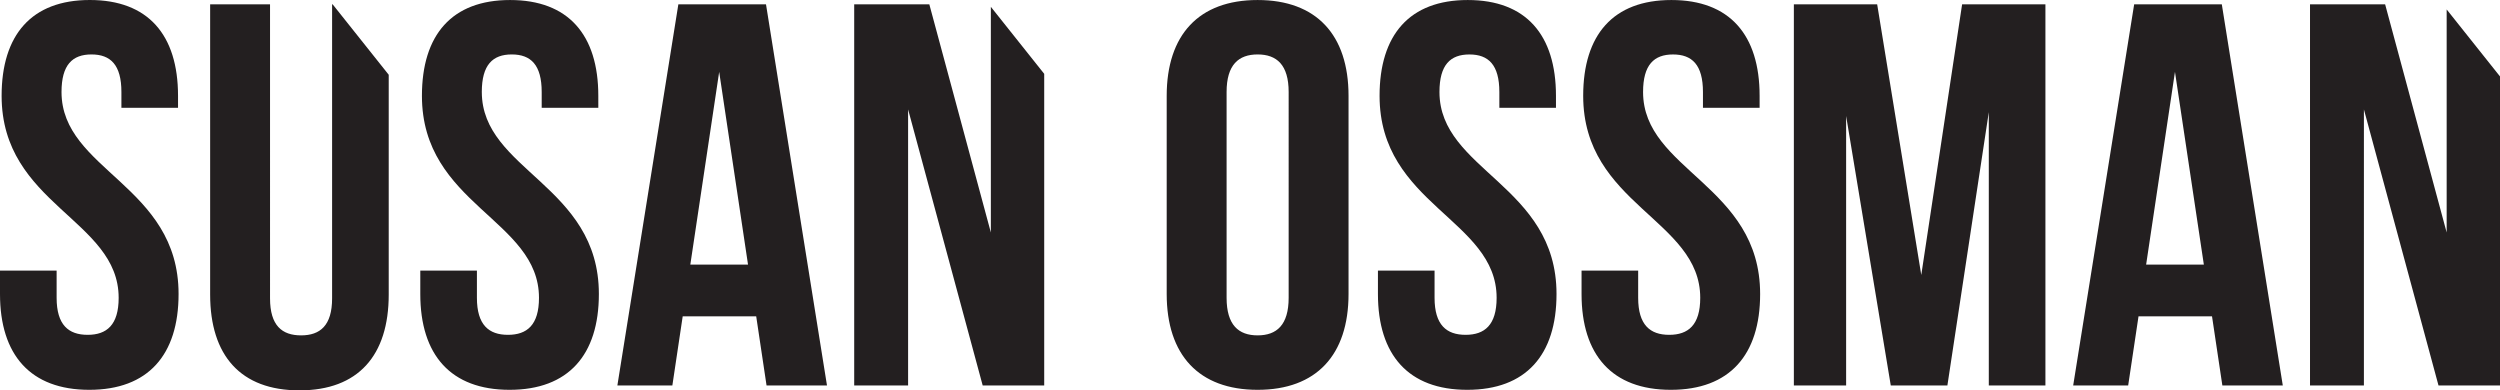 <svg id="Layer_1" data-name="Layer 1" xmlns="http://www.w3.org/2000/svg" viewBox="0 0 284.699 44.454">
  <defs>
    <style>
      .cls-1 {
        fill: #231f20;
      }
    </style>
  </defs>
  <title>Ossman</title>
  <path class="cls-1" d="M10.422,11.464c0-3.1,1.24-4.278,3.41-4.278s3.41,1.178,3.41,4.278v1.8H23.69V11.9C23.69,4.954,20.28.986,13.646.986S3.6,4.954,3.6,11.9c0,12.4,13.329,14.074,13.329,23,0,3.1-1.363,4.216-3.533,4.216S9.864,38,9.864,34.9V31.8H3.416v2.666c0,6.944,3.471,10.912,10.168,10.912S23.752,41.41,23.752,34.466c0-12.4-13.33-14.074-13.33-23M47.683,34.528V9.5L41.3,1.482h-.065v33.48c0,3.1-1.364,4.216-3.534,4.216s-3.534-1.116-3.534-4.216V1.482h-6.82V34.528c0,6.944,3.472,10.912,10.168,10.912s10.168-3.968,10.168-10.912m10.6-23.064c0-3.1,1.24-4.278,3.41-4.278s3.41,1.178,3.41,4.278v1.8h6.448V11.9c0-6.944-3.41-10.912-10.044-10.912S51.465,4.954,51.465,11.9c0,12.4,13.33,14.074,13.33,23,0,3.1-1.364,4.216-3.534,4.216S57.727,38,57.727,34.9V31.8H51.279v2.666c0,6.944,3.472,10.912,10.168,10.912S71.615,41.41,71.615,34.466c0-12.4-13.33-14.074-13.33-23M88.6,31.118H82.03L85.316,9.17ZM90.71,44.882h6.883l-6.945-43.4H80.666l-6.944,43.4h6.262l1.178-7.874h8.37Zm24.614,0h7.006V9.394l-6.076-7.631v25.7L109.248,1.482h-8.556v43.4h6.138V13.448ZM150.167,34.9c0,3.1-1.364,4.278-3.534,4.278S143.1,38,143.1,34.9V11.464c0-3.1,1.364-4.278,3.534-4.278s3.534,1.178,3.534,4.278Zm6.82-.434V11.9c0-6.944-3.658-10.912-10.354-10.912S136.279,4.954,136.279,11.9V34.466c0,6.944,3.658,10.912,10.354,10.912s10.354-3.968,10.354-10.912m10.354-23c0-3.1,1.24-4.278,3.41-4.278s3.41,1.178,3.41,4.278v1.8h6.448V11.9c0-6.944-3.41-10.912-10.044-10.912S160.521,4.954,160.521,11.9c0,12.4,13.33,14.074,13.33,23,0,3.1-1.364,4.216-3.534,4.216S166.783,38,166.783,34.9V31.8h-6.448v2.666c0,6.944,3.472,10.912,10.168,10.912s10.168-3.968,10.168-10.912c0-12.4-13.33-14.074-13.33-23m23.187,0c0-3.1,1.241-4.278,3.411-4.278s3.409,1.178,3.409,4.278v1.8H203.8V11.9c0-6.944-3.41-10.912-10.045-10.912S183.709,4.954,183.709,11.9c0,12.4,13.329,14.074,13.329,23,0,3.1-1.363,4.216-3.534,4.216S189.97,38,189.97,34.9V31.8h-6.447v2.666c0,6.944,3.472,10.912,10.168,10.912s10.168-3.968,10.168-10.912c0-12.4-13.331-14.074-13.331-23M229.9,44.882h6.448V1.482H226.86L222.21,32.3,217.188,1.482H207.7v43.4h5.952V14.192l5.084,30.69h6.448L229.9,13.758Zm24.489-13.764h-6.572L251.1,9.17Zm2.108,13.764h6.882l-6.944-43.4h-9.982l-6.944,43.4h6.262l1.178-7.874h8.37Zm18.538-43.4h-8.556v43.4h6.138V13.448l8.494,31.434h7.006V9.693l-6.076-7.632v25.4Z" transform="translate(-3.416 -0.986)"/>
</svg>
